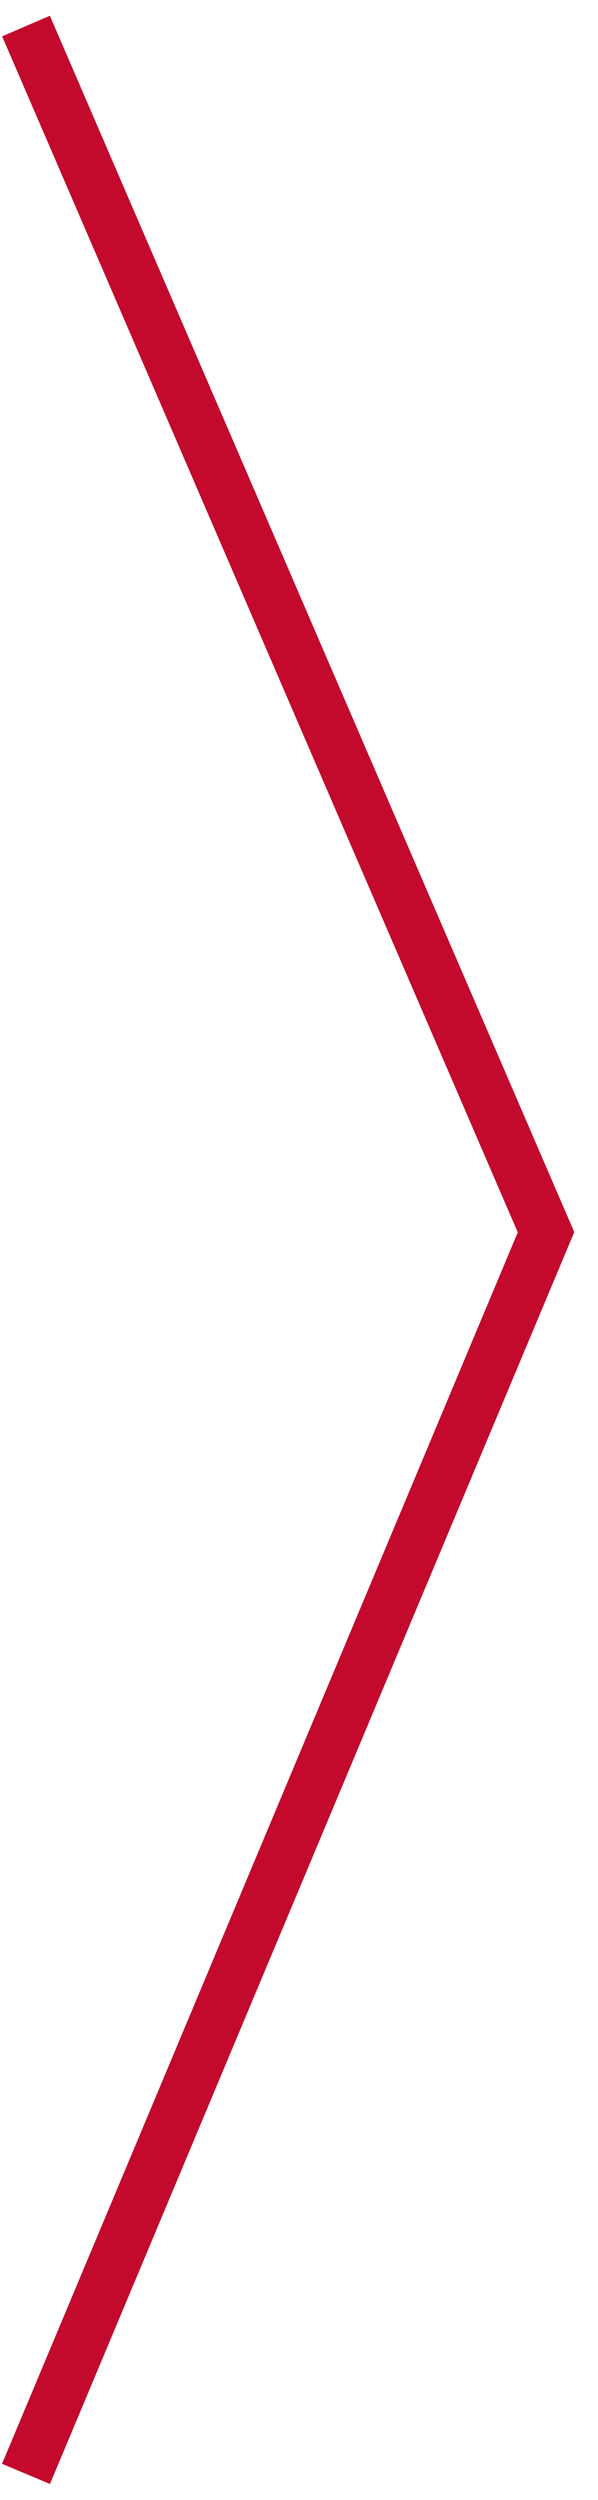 <svg width="23" height="96" viewBox="0 0 23 96" fill="none" xmlns="http://www.w3.org/2000/svg">
<path d="M1.922 95.387L0.078 94.613L19.914 47.324L0.082 1.396L1.918 0.604L22.087 47.313L1.922 95.387Z" fill="#C30A2D"/>
</svg>
